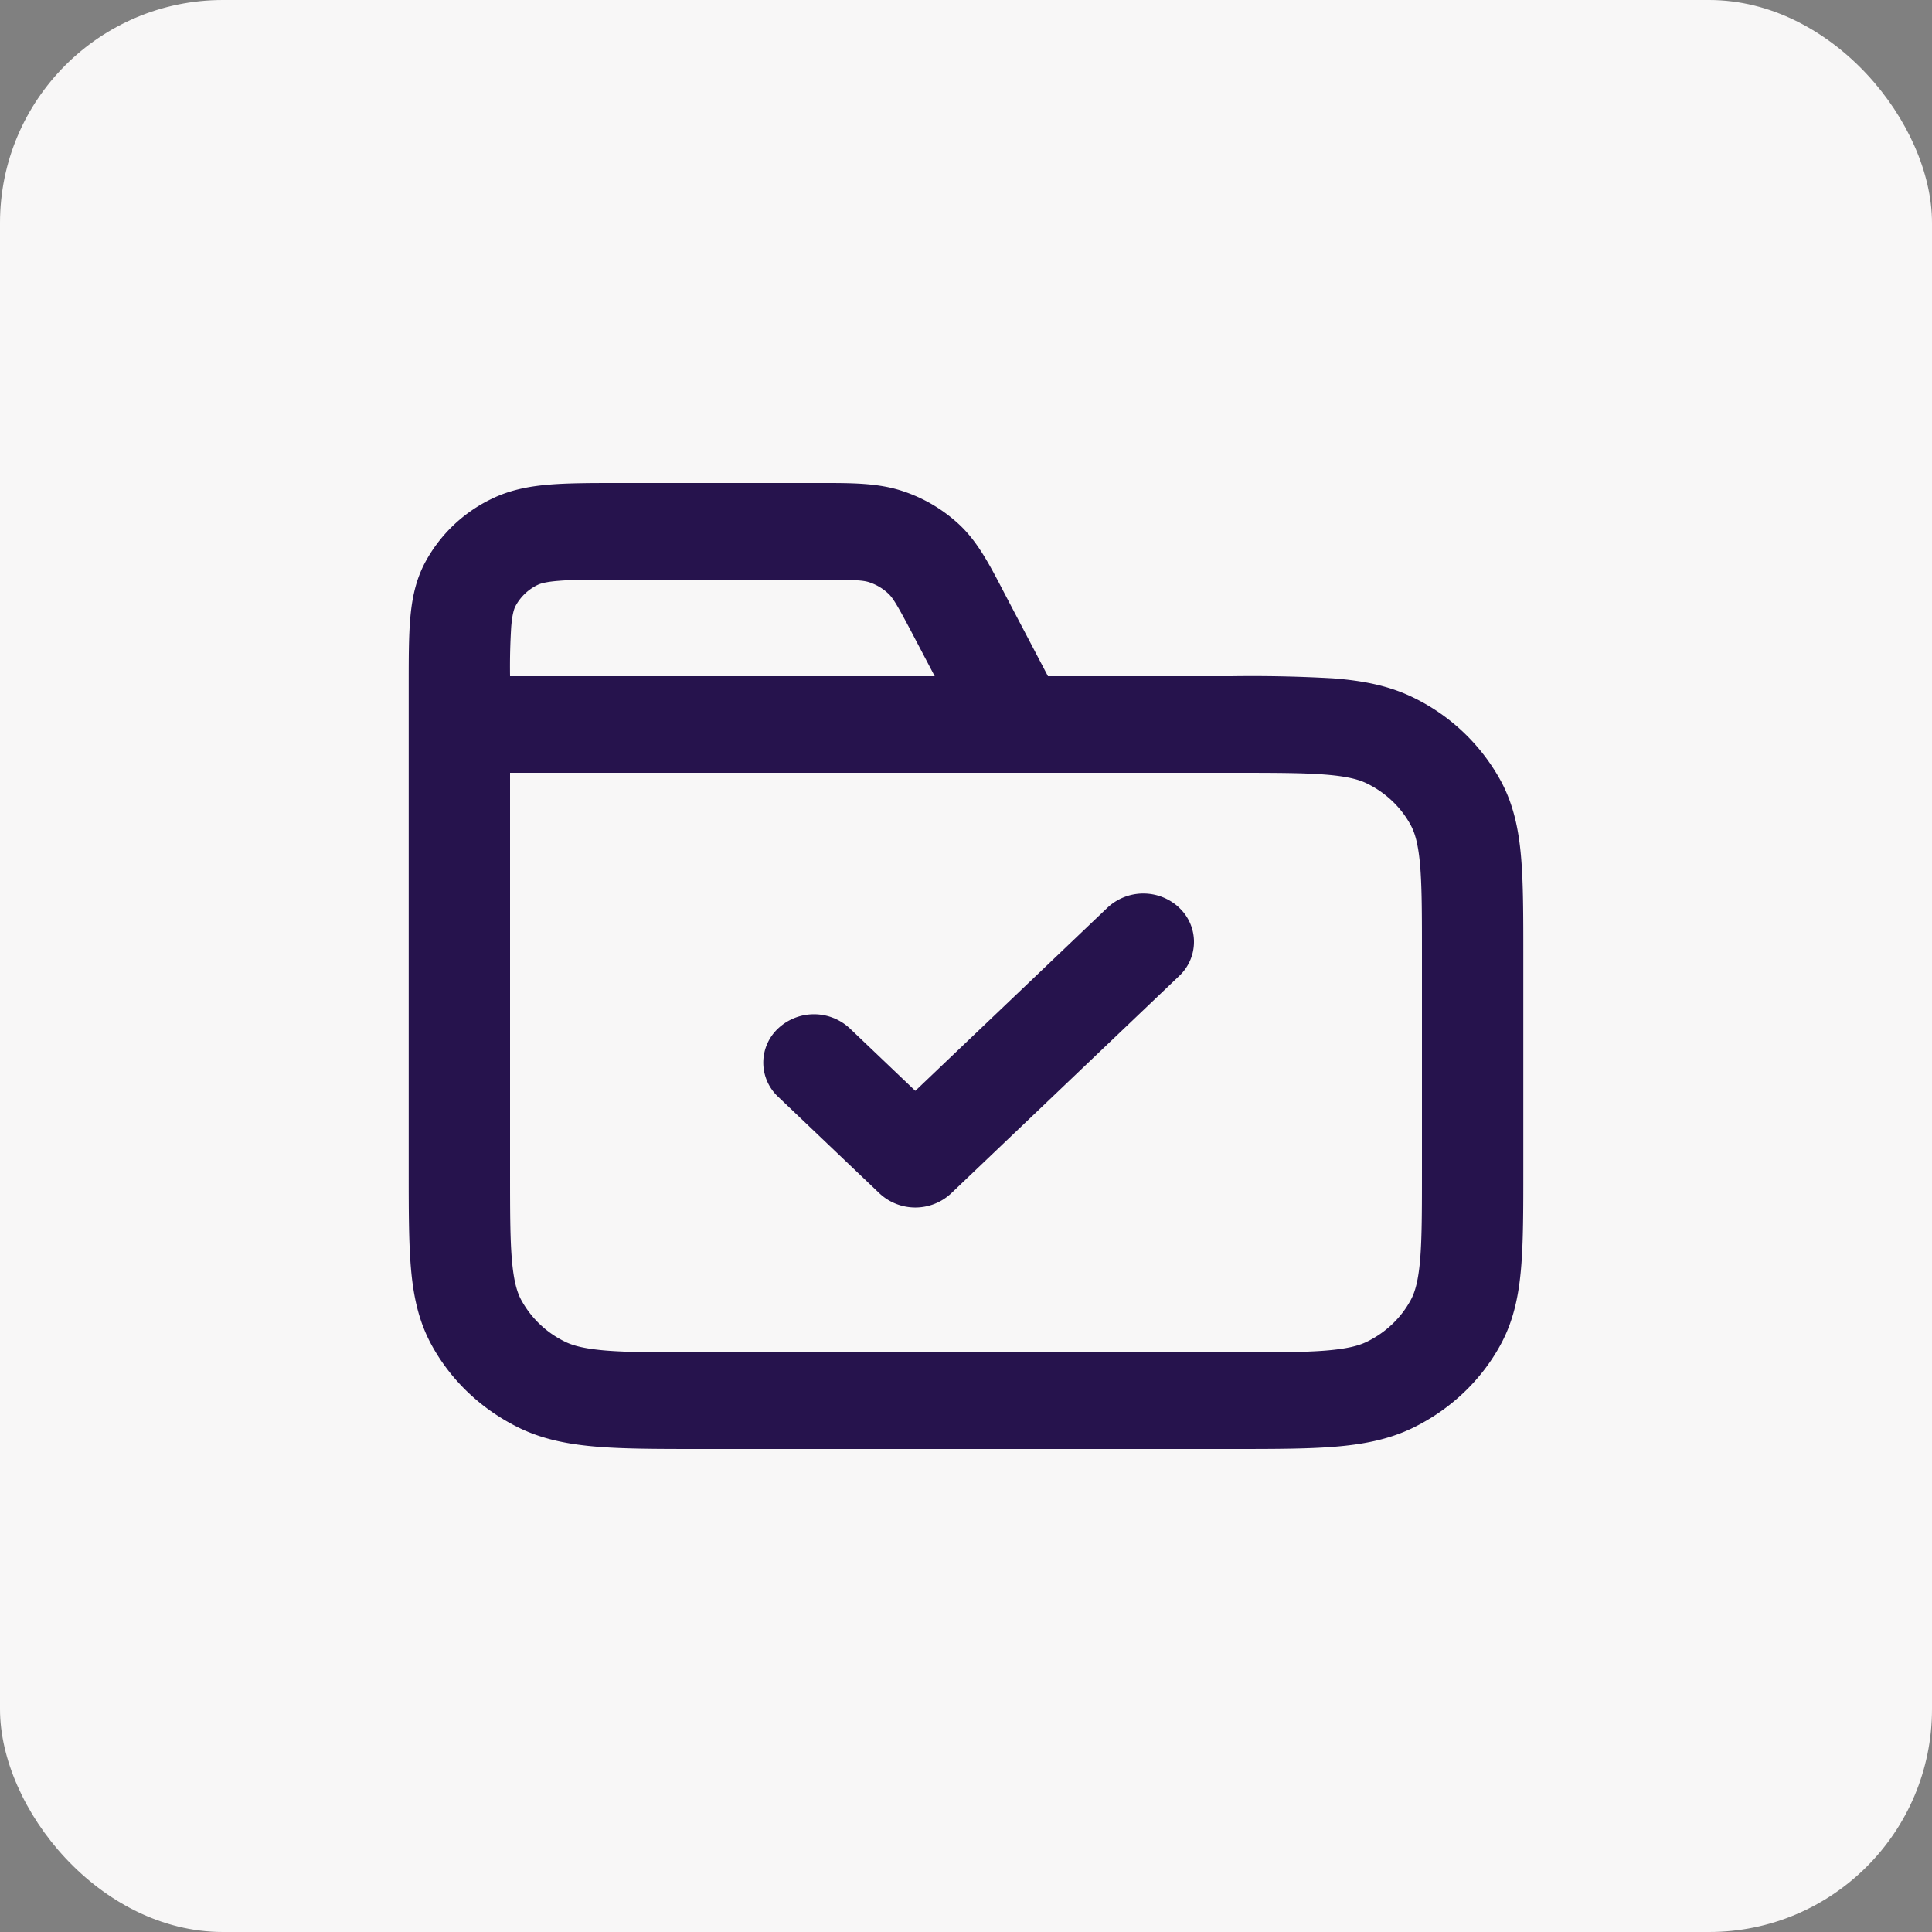 <svg xmlns="http://www.w3.org/2000/svg" width="26" height="26" fill="none" viewBox="0 0 26 26"><rect x="0" y="0" width="26" height="26" fill="#808080" stroke="none"/><rect width="26" height="26" fill="#f8f7f7" rx="3"/><path fill="#26134d" fill-rule="evenodd" d="M11.698 7.836c-.083-.027-.19-.036-.728-.036H8.364c-.393 0-.647 0-.84.016-.186.014-.254.039-.288.055a.667.667 0 0 0-.298.284c-.017.032-.043.098-.058.274a8.63 8.63 0 0 0-.016.671h5.715l-.268-.51c-.24-.459-.296-.546-.359-.604a.688.688 0 0 0-.254-.15zM14.103 9.1l-.572-1.09a24.873 24.873 0 0 1-.038-.073c-.18-.345-.339-.65-.586-.88a2.065 2.065 0 0 0-.765-.45c-.327-.108-.683-.107-1.088-.107H8.337c-.36 0-.67 0-.925.02-.27.021-.537.067-.795.193a2 2 0 0 0-.894.852c-.132.246-.18.501-.202.758-.021.244-.021.54-.021.882v6.552c0 .523 0 .955.03 1.307.031.365.099.7.267 1.016.262.49.679.887 1.192 1.137.331.16.683.224 1.067.254.369.029.822.029 1.37.029h7.148c.548 0 1.001 0 1.37-.029.384-.03.736-.094 1.067-.254.513-.25.93-.647 1.192-1.137.168-.315.236-.65.267-1.016.03-.352.03-.784.03-1.307v-2.914c0-.523 0-.955-.03-1.307-.031-.365-.099-.7-.267-1.016a2.667 2.667 0 0 0-1.192-1.137c-.331-.16-.683-.224-1.067-.254a19.094 19.094 0 0 0-1.37-.029zm-.435 1.3h2.877c.584 0 .981 0 1.288.024.3.024.452.066.559.118.256.124.465.323.596.568.054.102.098.247.123.532.025.293.025.671.025 1.228v2.86c0 .557 0 .935-.025 1.228-.025.285-.069.43-.123.532-.131.245-.34.444-.596.568-.107.052-.26.094-.559.118-.307.024-.704.024-1.288.024h-7.09c-.584 0-.982 0-1.288-.024-.3-.024-.452-.066-.559-.118a1.333 1.333 0 0 1-.596-.568c-.054-.102-.098-.247-.123-.532-.025-.293-.025-.671-.025-1.228V10.4zm2.2 1.815a.629.629 0 0 1 0 .92L12.8 16.06a.706.706 0 0 1-.964 0l-1.364-1.3a.629.629 0 0 1 0-.92.706.706 0 0 1 .965 0l.881.84 2.586-2.465a.706.706 0 0 1 .965 0z" clip-rule="evenodd"/></svg>